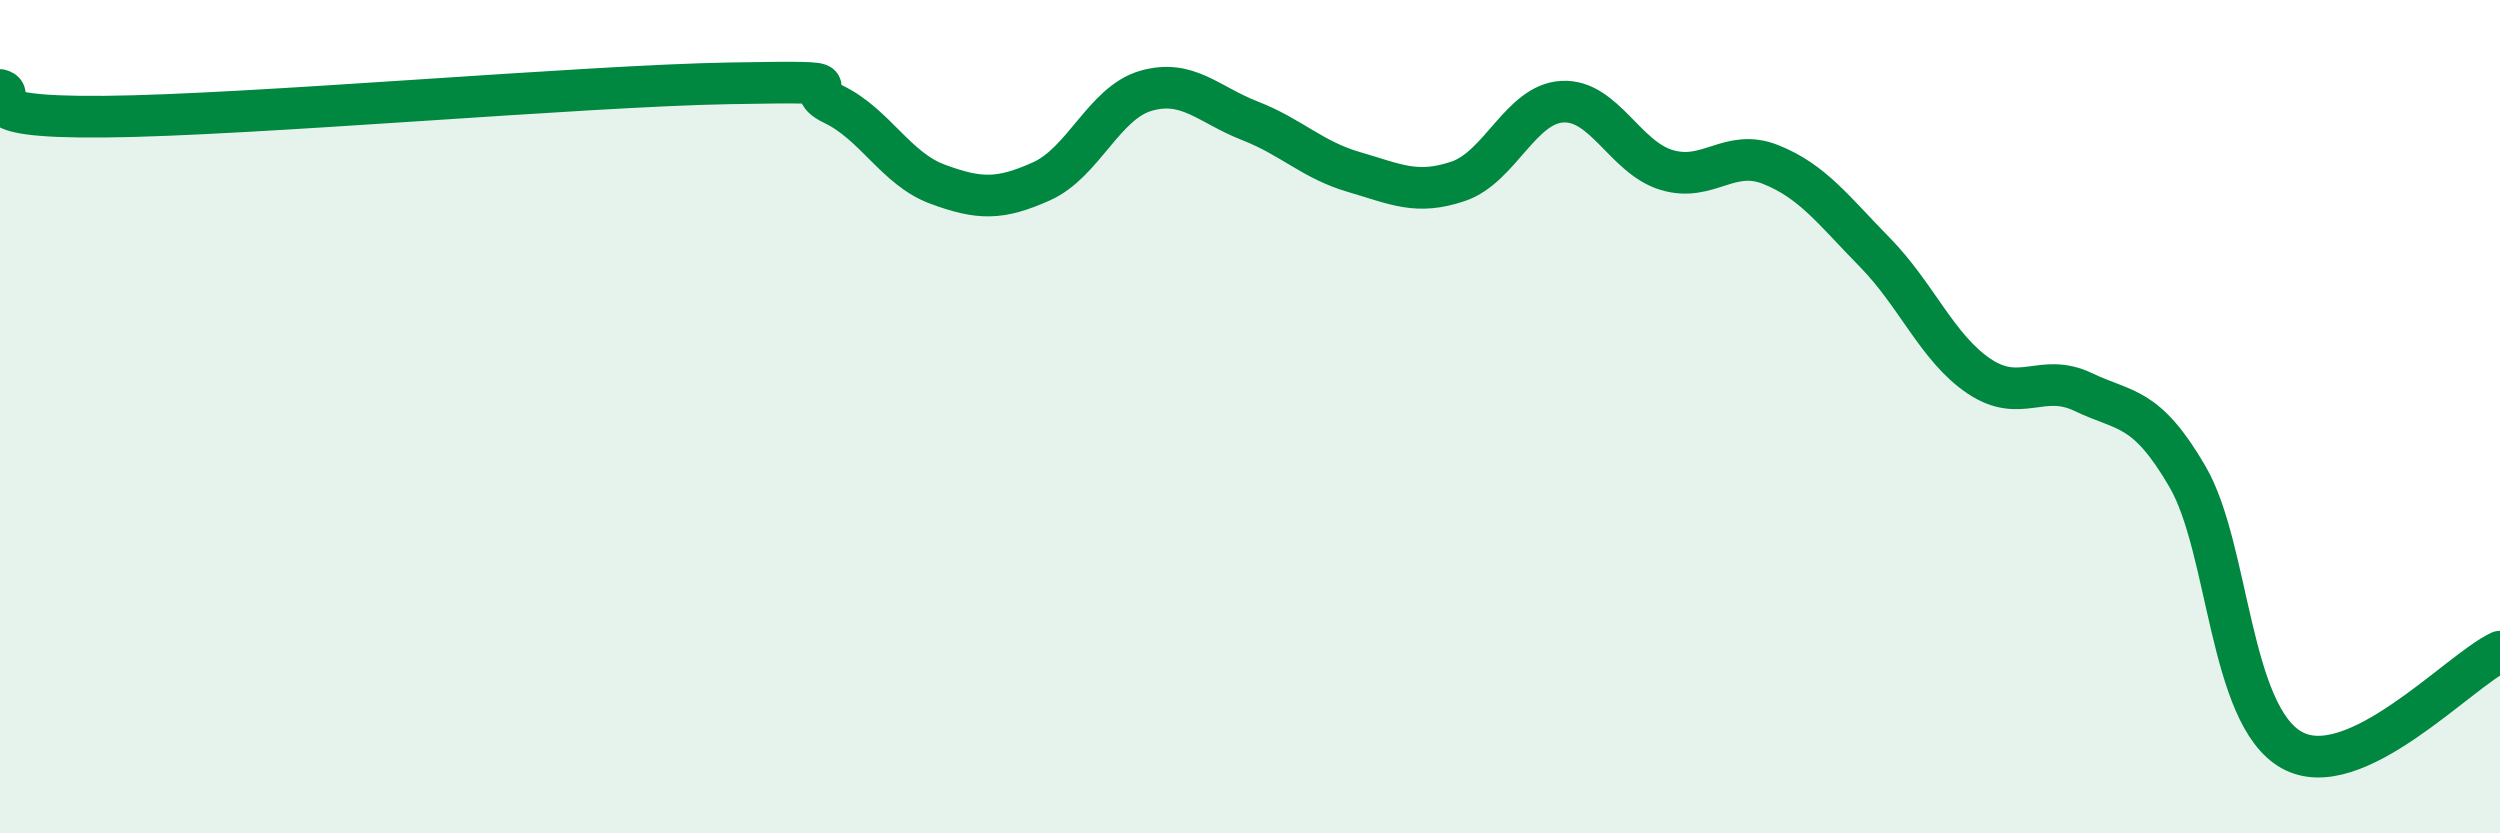 
    <svg width="60" height="20" viewBox="0 0 60 20" xmlns="http://www.w3.org/2000/svg">
      <path
        d="M 0,2.16 C 0.5,2.29 -1,2.83 2.5,2.8 C 6,2.77 14,2.06 17.5,2 C 21,1.94 19,2.02 20,2.5 C 21,2.98 21.5,4.05 22.5,4.42 C 23.5,4.79 24,4.8 25,4.35 C 26,3.9 26.5,2.47 27.5,2.18 C 28.5,1.89 29,2.51 30,2.9 C 31,3.29 31.5,3.84 32.5,4.13 C 33.5,4.42 34,4.69 35,4.35 C 36,4.01 36.5,2.49 37.5,2.44 C 38.5,2.39 39,3.78 40,4.08 C 41,4.38 41.5,3.55 42.5,3.95 C 43.5,4.35 44,5.04 45,6.06 C 46,7.08 46.5,8.36 47.5,9.03 C 48.5,9.7 49,8.93 50,9.41 C 51,9.89 51.5,9.72 52.5,11.44 C 53.5,13.16 53.5,17.16 55,18 C 56.5,18.84 59,16.11 60,15.64L60 20L0 20Z"
        fill="#008740"
        opacity="0.1"
        stroke-linecap="round"
        stroke-linejoin="round"
      />
      <path
        d="M 0,2.16 C 0.5,2.29 -1,2.83 2.5,2.8 C 6,2.77 14,2.06 17.5,2 C 21,1.94 19,2.02 20,2.5 C 21,2.98 21.5,4.05 22.5,4.42 C 23.5,4.79 24,4.8 25,4.35 C 26,3.9 26.5,2.47 27.5,2.18 C 28.5,1.89 29,2.51 30,2.9 C 31,3.29 31.5,3.84 32.5,4.13 C 33.5,4.42 34,4.69 35,4.35 C 36,4.01 36.5,2.49 37.5,2.44 C 38.5,2.39 39,3.78 40,4.08 C 41,4.38 41.5,3.55 42.5,3.95 C 43.5,4.35 44,5.04 45,6.06 C 46,7.08 46.5,8.36 47.5,9.03 C 48.5,9.7 49,8.93 50,9.41 C 51,9.89 51.5,9.72 52.5,11.44 C 53.5,13.16 53.5,17.16 55,18 C 56.5,18.84 59,16.11 60,15.64"
        stroke="#008740"
        stroke-width="1"
        fill="none"
        stroke-linecap="round"
        stroke-linejoin="round"
      />
    </svg>
  